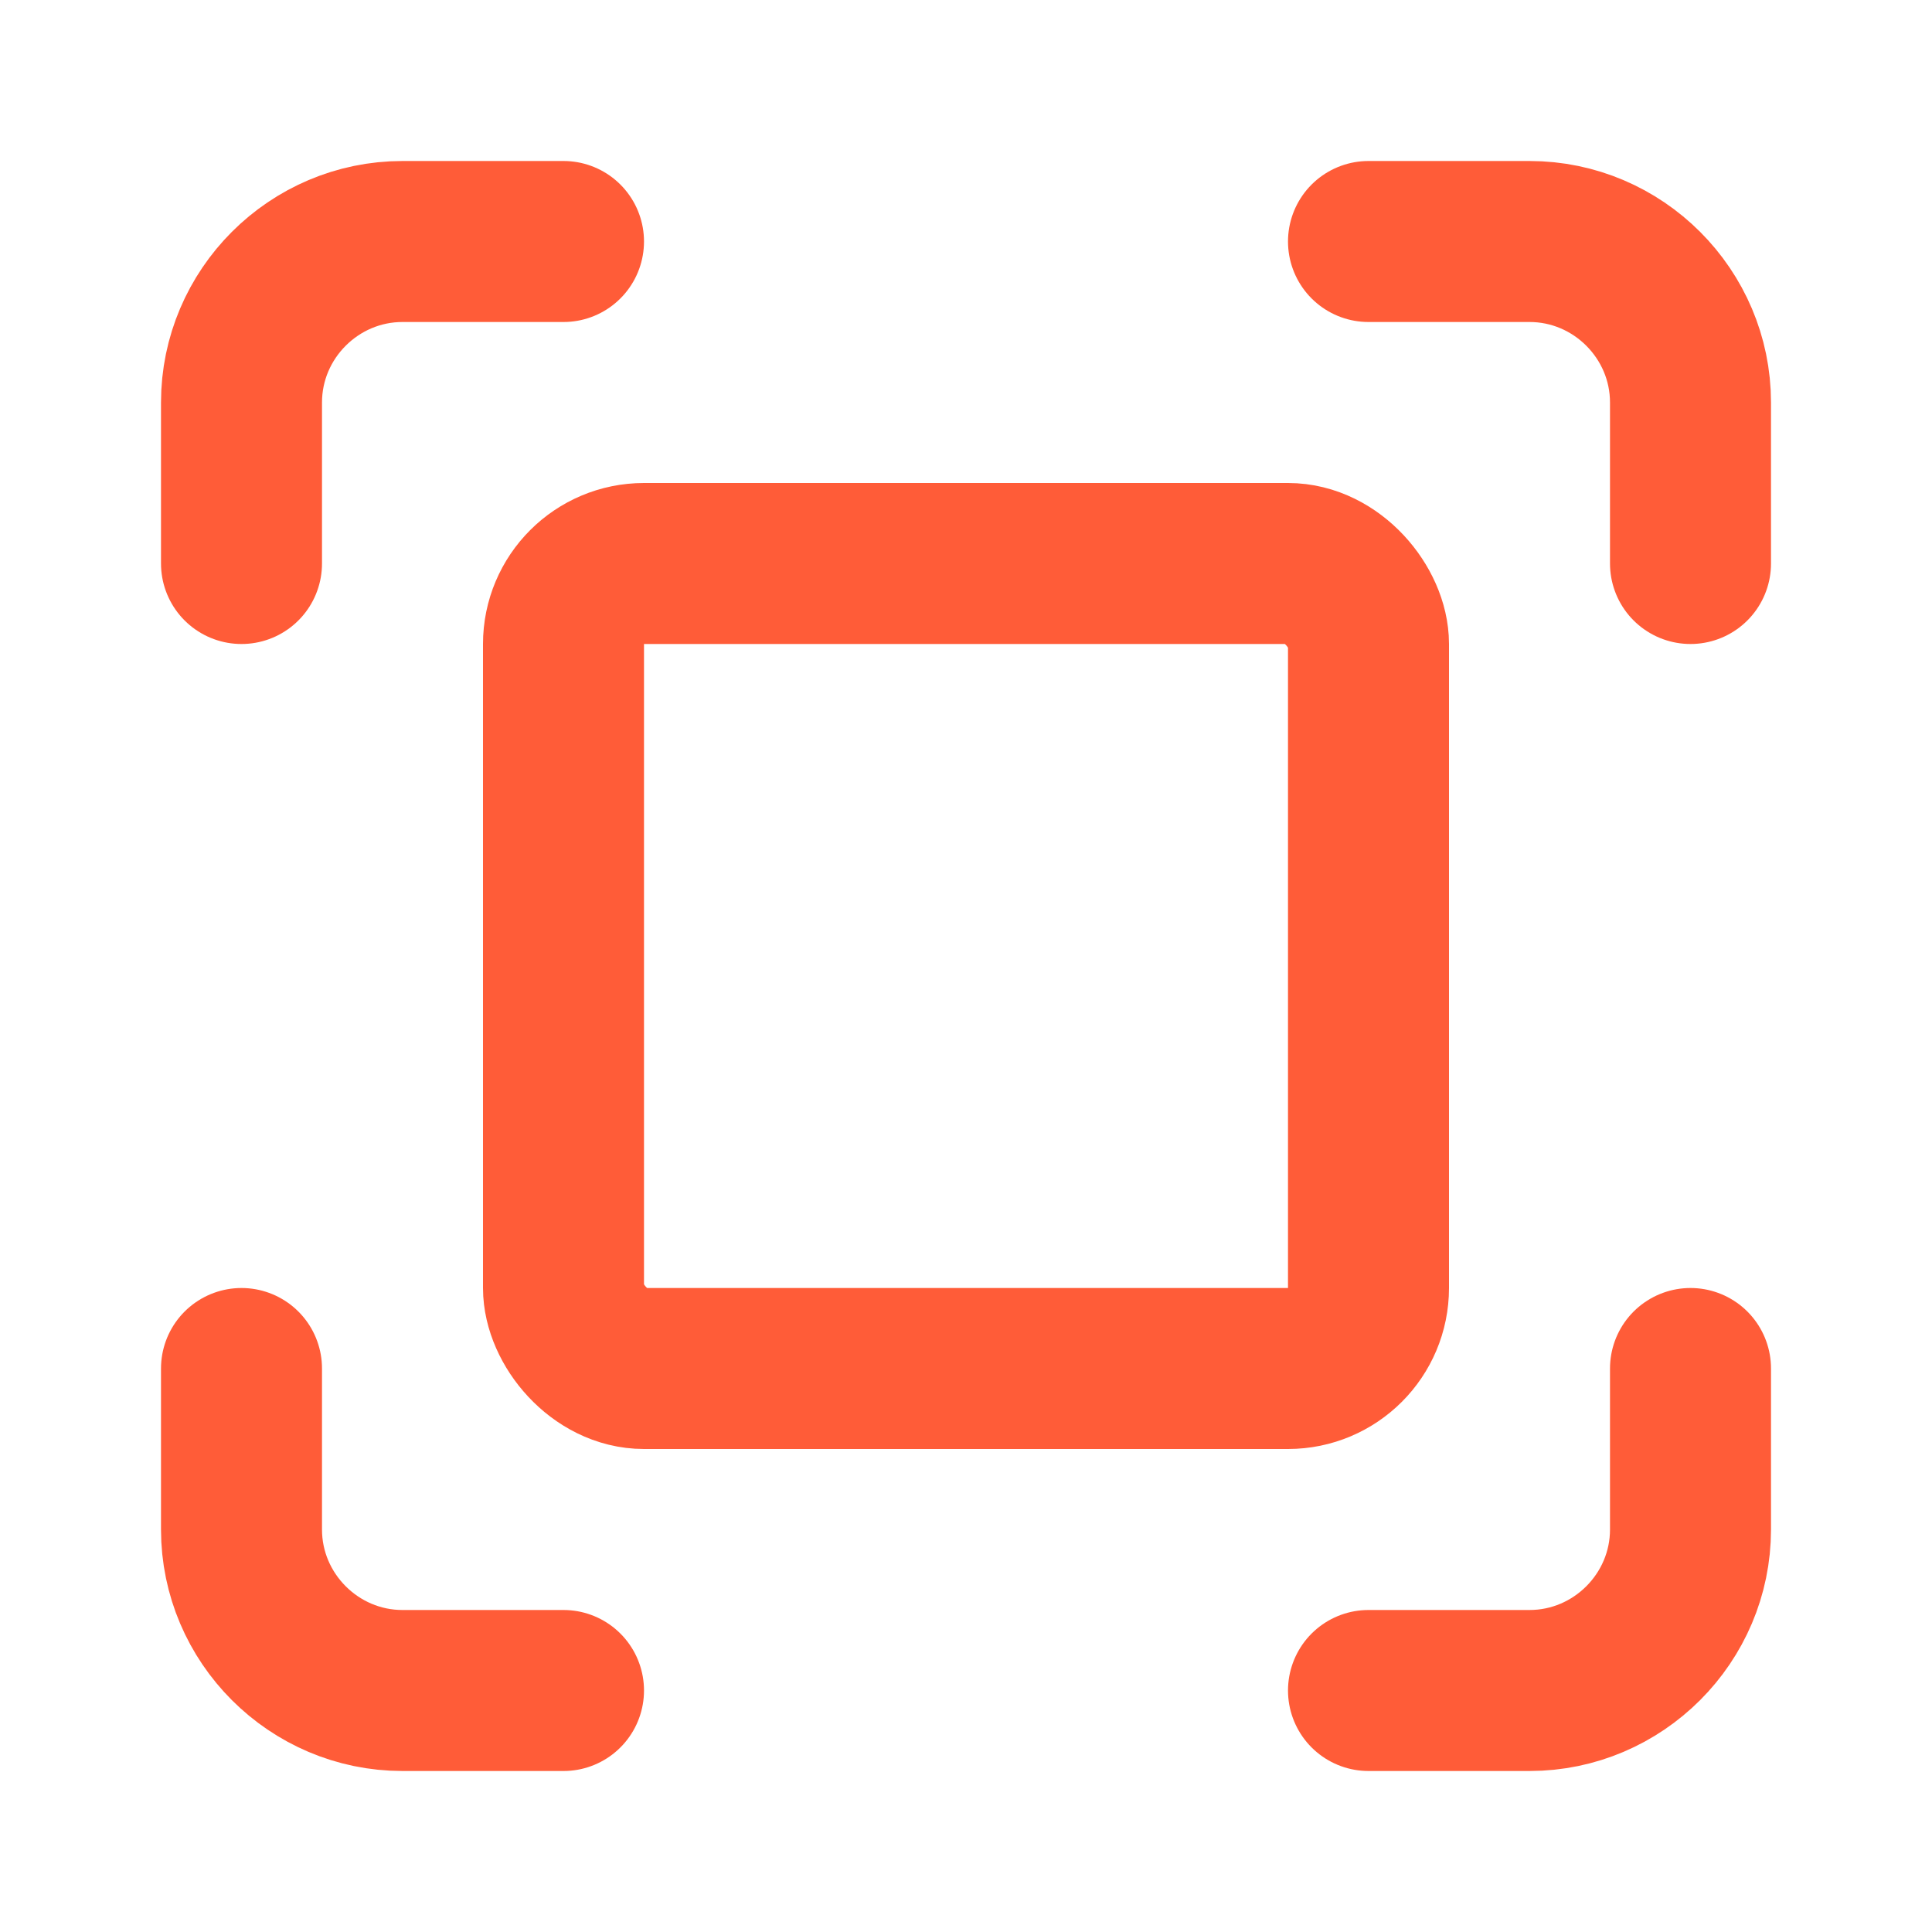 <svg xmlns="http://www.w3.org/2000/svg" width="24" height="24" viewBox="0 0 24 24" fill="none" stroke="#ff5c38" stroke-width="2" stroke-linecap="round" stroke-linejoin="round">
  <path d="M3 7V5c0-1.1.9-2 2-2h2"></path>
  <path d="M17 3h2c1.1 0 2 .9 2 2v2"></path>
  <path d="M21 17v2c0 1.1-.9 2-2 2h-2"></path>
  <path d="M7 21H5c-1.1 0-2-.9-2-2v-2"></path>
  <rect x="7" y="7" width="10" height="10" rx="1"></rect>
</svg>
